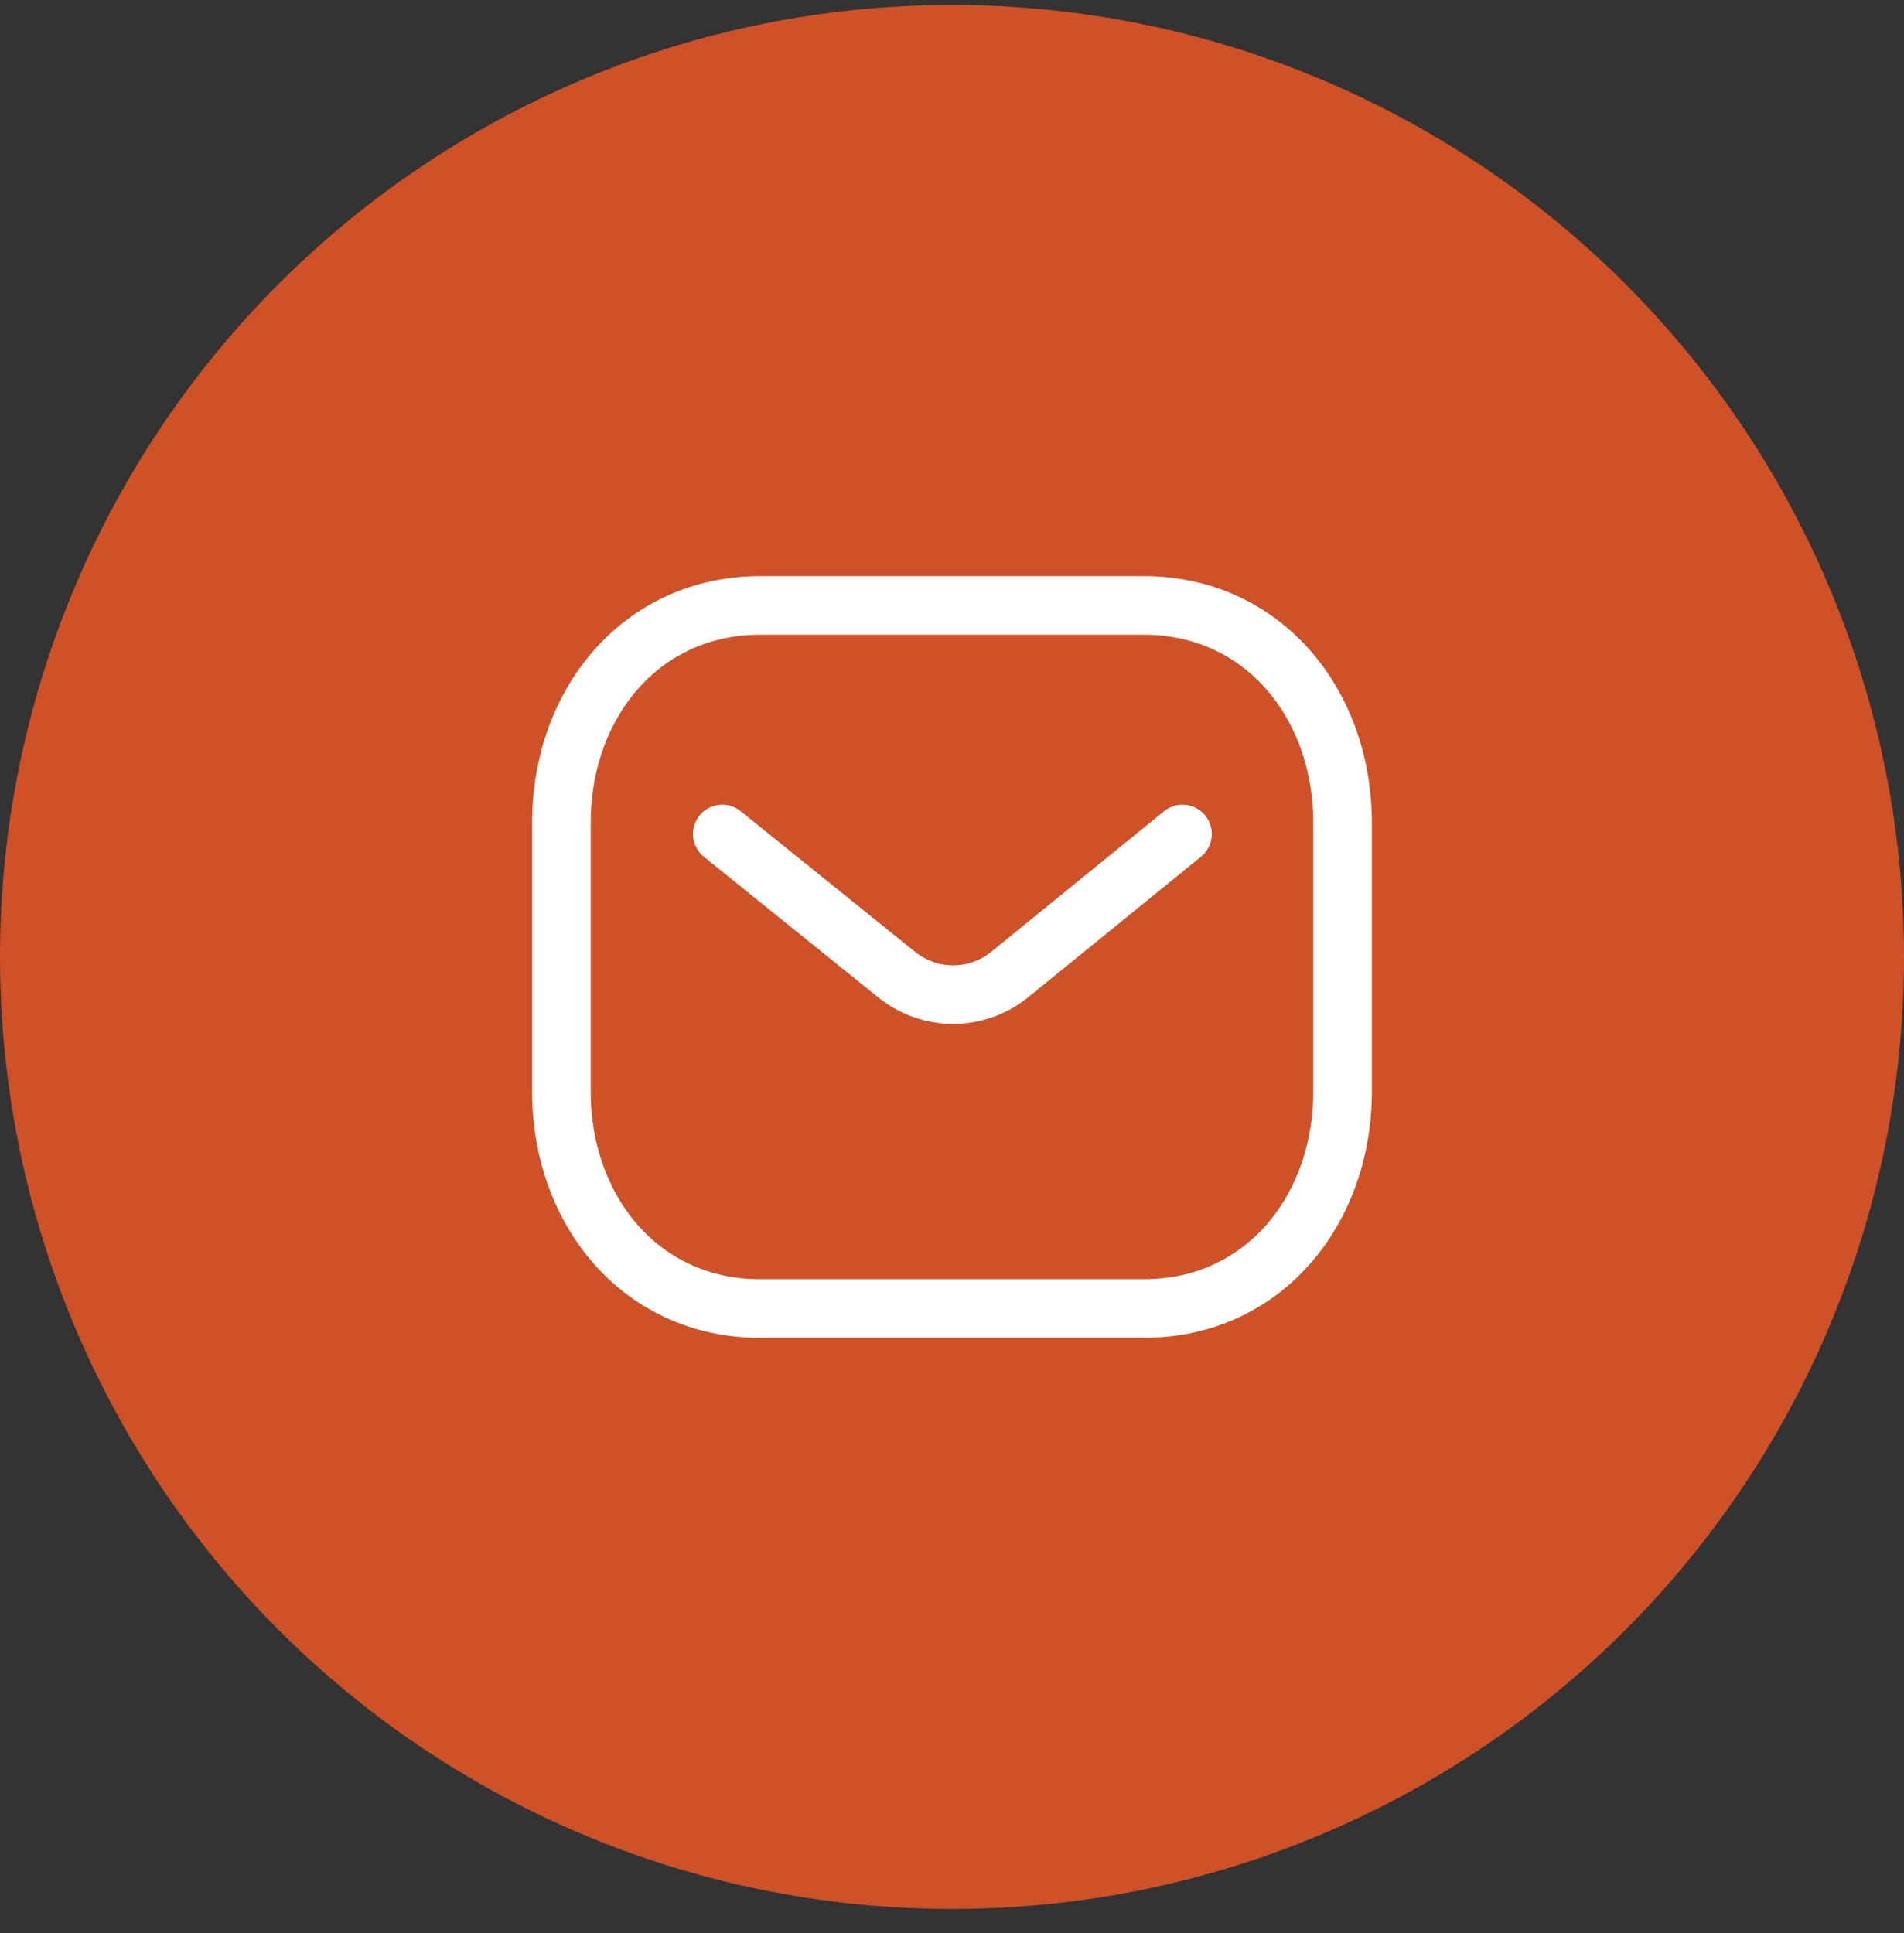 <svg xmlns="http://www.w3.org/2000/svg" fill="none" viewBox="0 0 65 66" height="66" width="65">
<rect x="0" y="0" width="65" height="66" fill="#333333" stroke="none"/>
<circle fill="#CF5128" r="32.5" cy="32.668" cx="32.5"></circle>
<path stroke-linejoin="round" stroke-linecap="round" stroke-width="2" stroke="white" d="M40.369 28.471L34.445 33.288C33.326 34.176 31.751 34.176 30.631 33.288L24.657 28.471"></path>
<path stroke-linejoin="round" stroke-linecap="round" stroke-width="2" stroke="white" d="M39.044 44.668C43.1 44.679 45.833 41.347 45.833 37.252V28.095C45.833 24 43.1 20.668 39.044 20.668H25.954C21.899 20.668 19.166 24 19.166 28.095V37.252C19.166 41.347 21.899 44.679 25.954 44.668H39.044Z" clip-rule="evenodd" fill-rule="evenodd"></path>
</svg>
